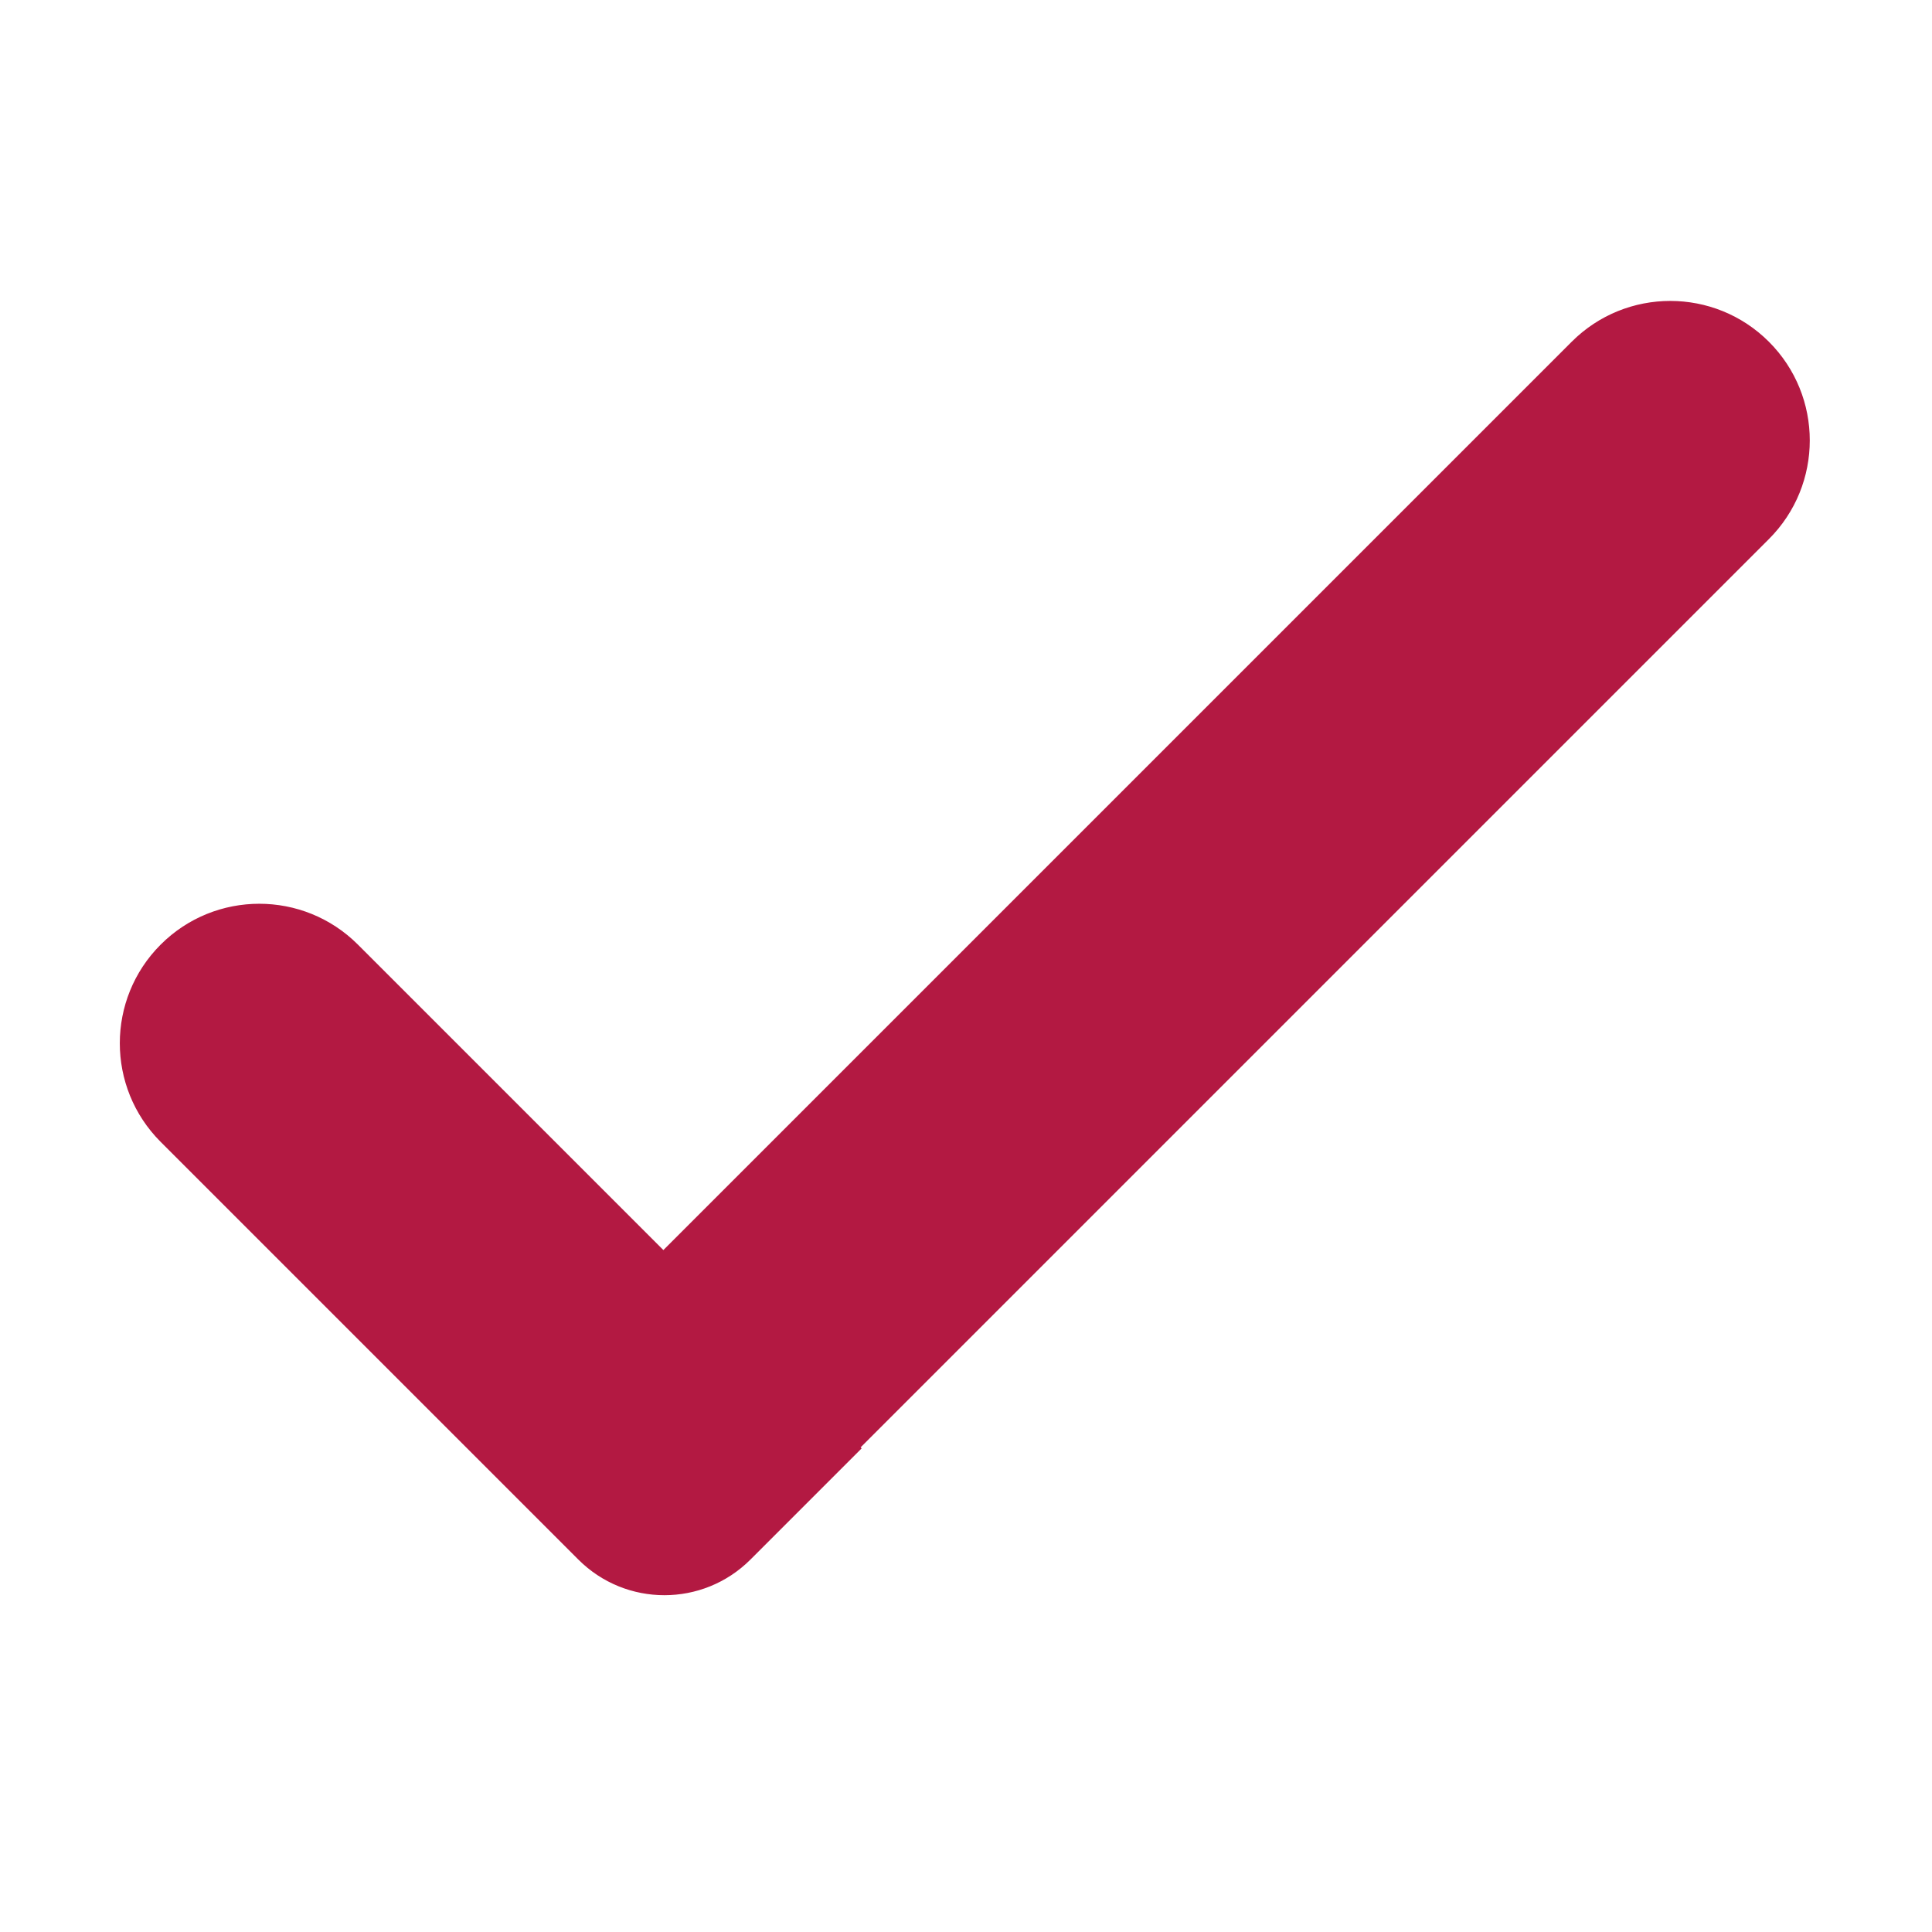 <svg fill="#B31942" width="24px" height="24px" viewBox="0 0 1024 1024" xmlns="http://www.w3.org/2000/svg" stroke="#B31942"><g id="SVGRepo_bgCarrier" stroke-width="0"></g><g id="SVGRepo_tracerCarrier" stroke-linecap="round" stroke-linejoin="round"></g><g id="SVGRepo_iconCarrier"><path d="M351.605 663.268l481.761-481.761c28.677-28.677 75.171-28.677 103.847 0s28.677 75.171 0 103.847L455.452 767.115l.539.539-58.592 58.592c-24.994 24.994-65.516 24.994-90.51 0L85.507 604.864c-28.677-28.677-28.677-75.171 0-103.847s75.171-28.677 103.847 0l162.25 162.25z"></path></g></svg>